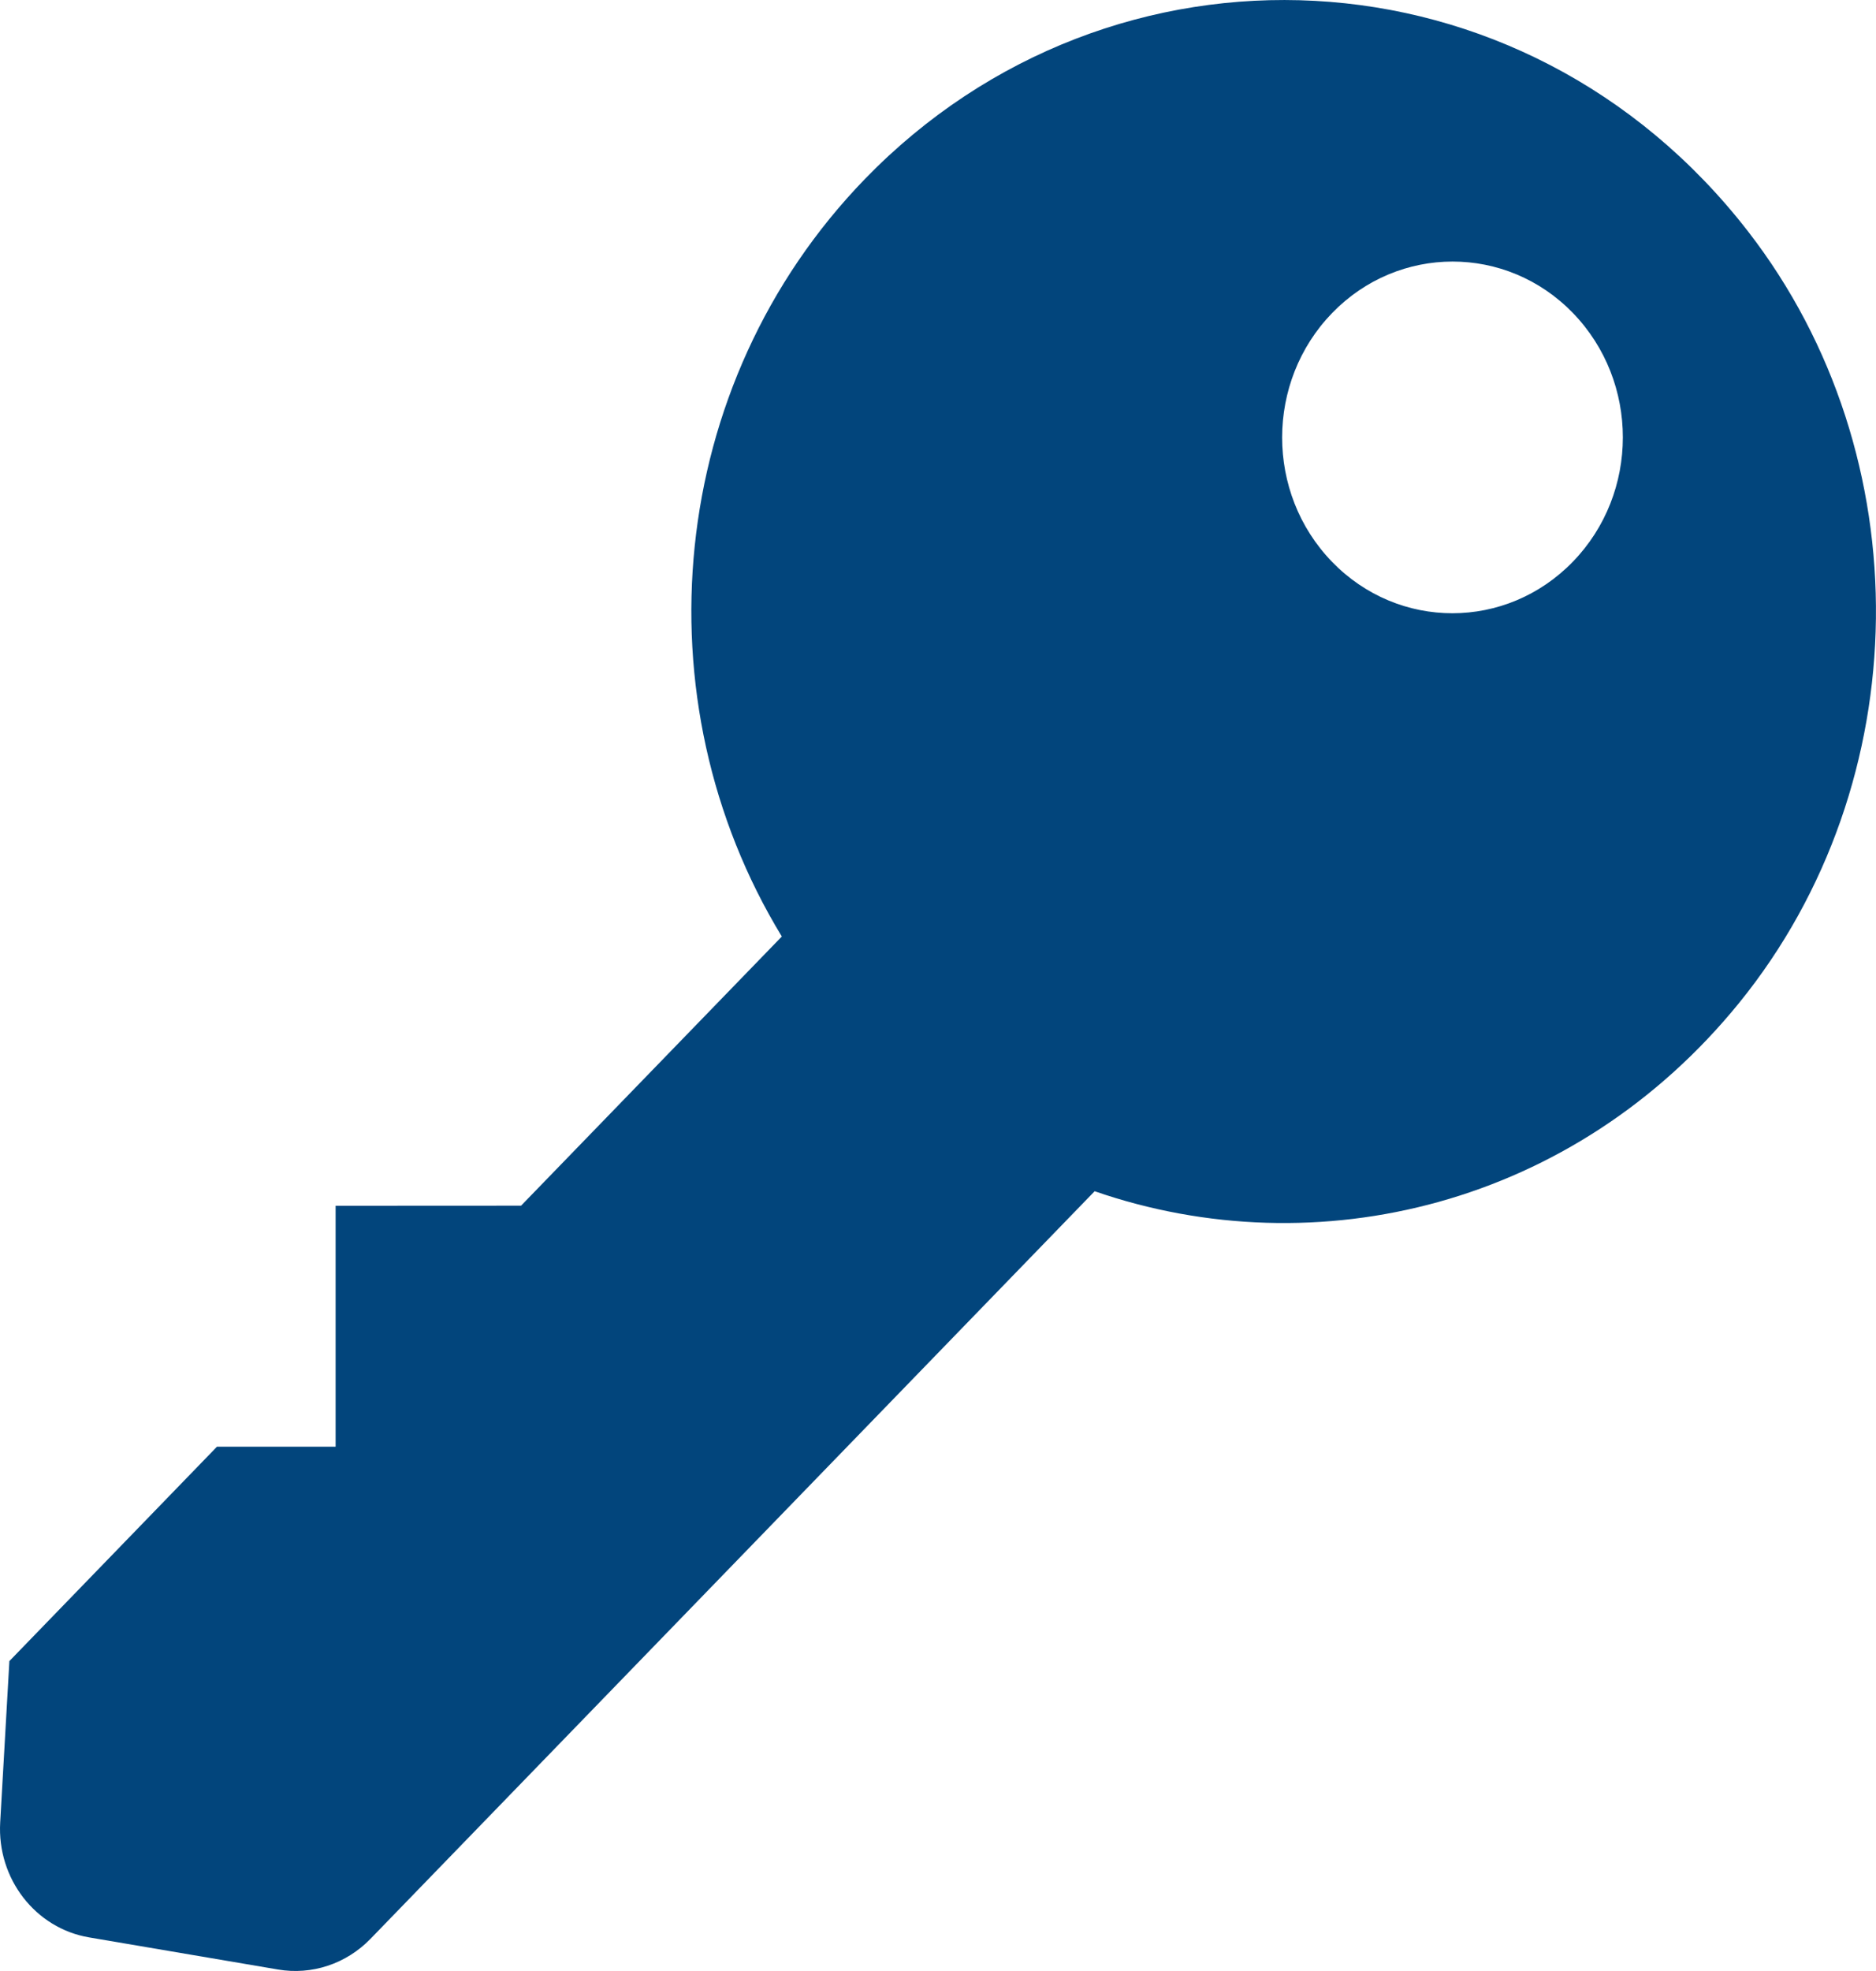 <svg width="20" height="21" viewBox="0 0 20 21" fill="none" xmlns="http://www.w3.org/2000/svg">
<g clip-path="url(#clip0_10_1049)">
<path d="M18.637 2.467C16.242 -0.624 11.856 -0.81 9.22 1.908C7.097 4.099 6.801 7.46 8.335 9.978L5.555 12.846L3.578 12.847V15.414H2.313L0.1 17.698L0.002 19.418C-0.032 20.016 0.377 20.545 0.95 20.642L2.963 20.984C3.324 21.046 3.691 20.924 3.95 20.657L11.67 12.692C14.042 13.512 16.788 12.844 18.542 10.684C20.448 8.335 20.49 4.86 18.637 2.467H18.637ZM16.769 5.984C16.06 6.716 14.91 6.718 14.2 5.985C13.491 5.253 13.492 4.067 14.202 3.335C14.91 2.605 16.06 2.603 16.769 3.335C17.479 4.068 17.478 5.253 16.769 5.984V5.984Z" fill="#02457C"/>
</g>
<defs>
<clipPath id="clip0_10_1049">
<rect width="20" height="21" fill="white"/>
</clipPath>
</defs>
</svg>
